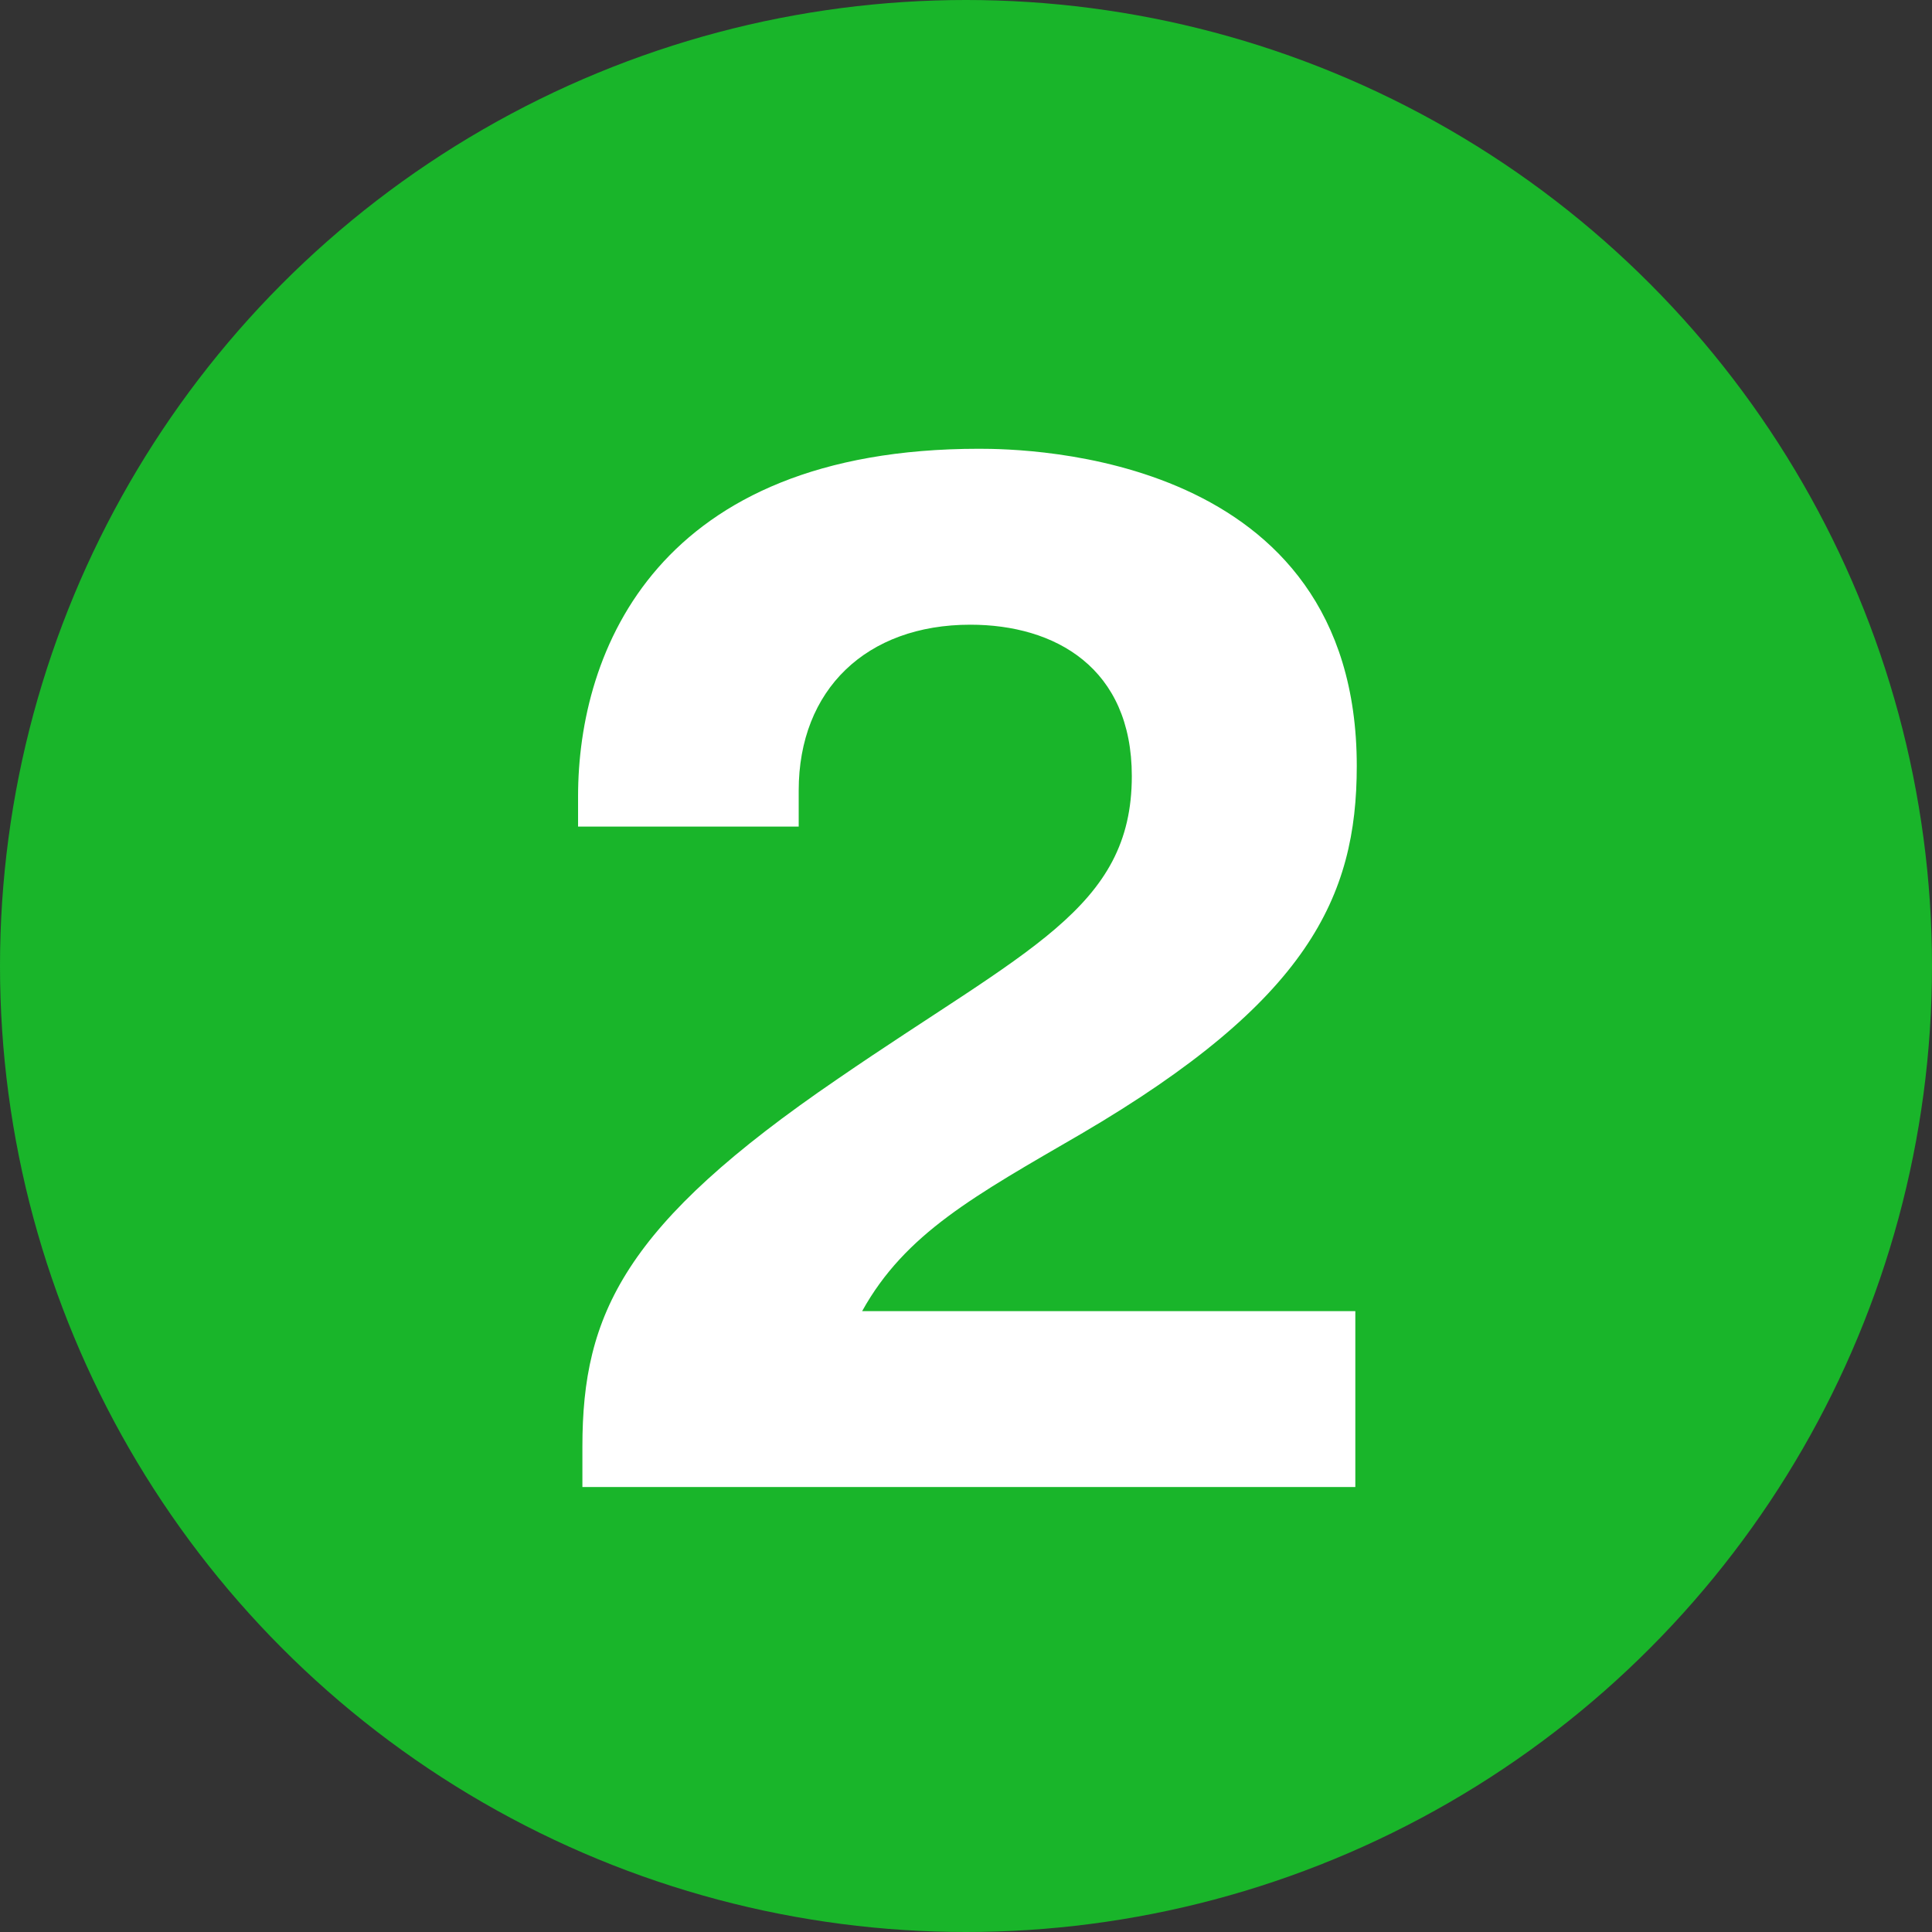<svg version="1.1" viewBox="0 0 35 35" xmlns="http://www.w3.org/2000/svg">
 <rect x="0" y="0" width="35" height="35" fill="#333333" stroke="none"/>
 <circle cx="17.5" cy="17.5" r="17.5" fill="#19b52a" fill-rule="evenodd"/>
 <g transform="matrix(.933 0 0 .933 -54.988 -765.51)" stroke-width="1.072px" style="font-variant-caps:normal;font-variant-ligatures:normal;font-variant-numeric:normal" aria-label="2">
  <path d="m85.253 845.94h-9.576c0.84-1.512 2.184-2.24 4.256-3.444 4.396-2.576 5.348-4.592 5.348-7.14 0-6.076-6.412-6.16-7.336-6.16-6.244 0-7.784 3.92-7.784 6.748v0.588h4.284v-0.7c0-1.96 1.316-3.22 3.332-3.22 1.652 0 3.136 0.84 3.136 2.94 0 2.576-2.044 3.36-5.712 5.88-4.144 2.828-4.956 4.564-4.956 7.14v0.784h15.008z" fill="#fff" stroke-width=".582px"/>
 </g>
</svg>
